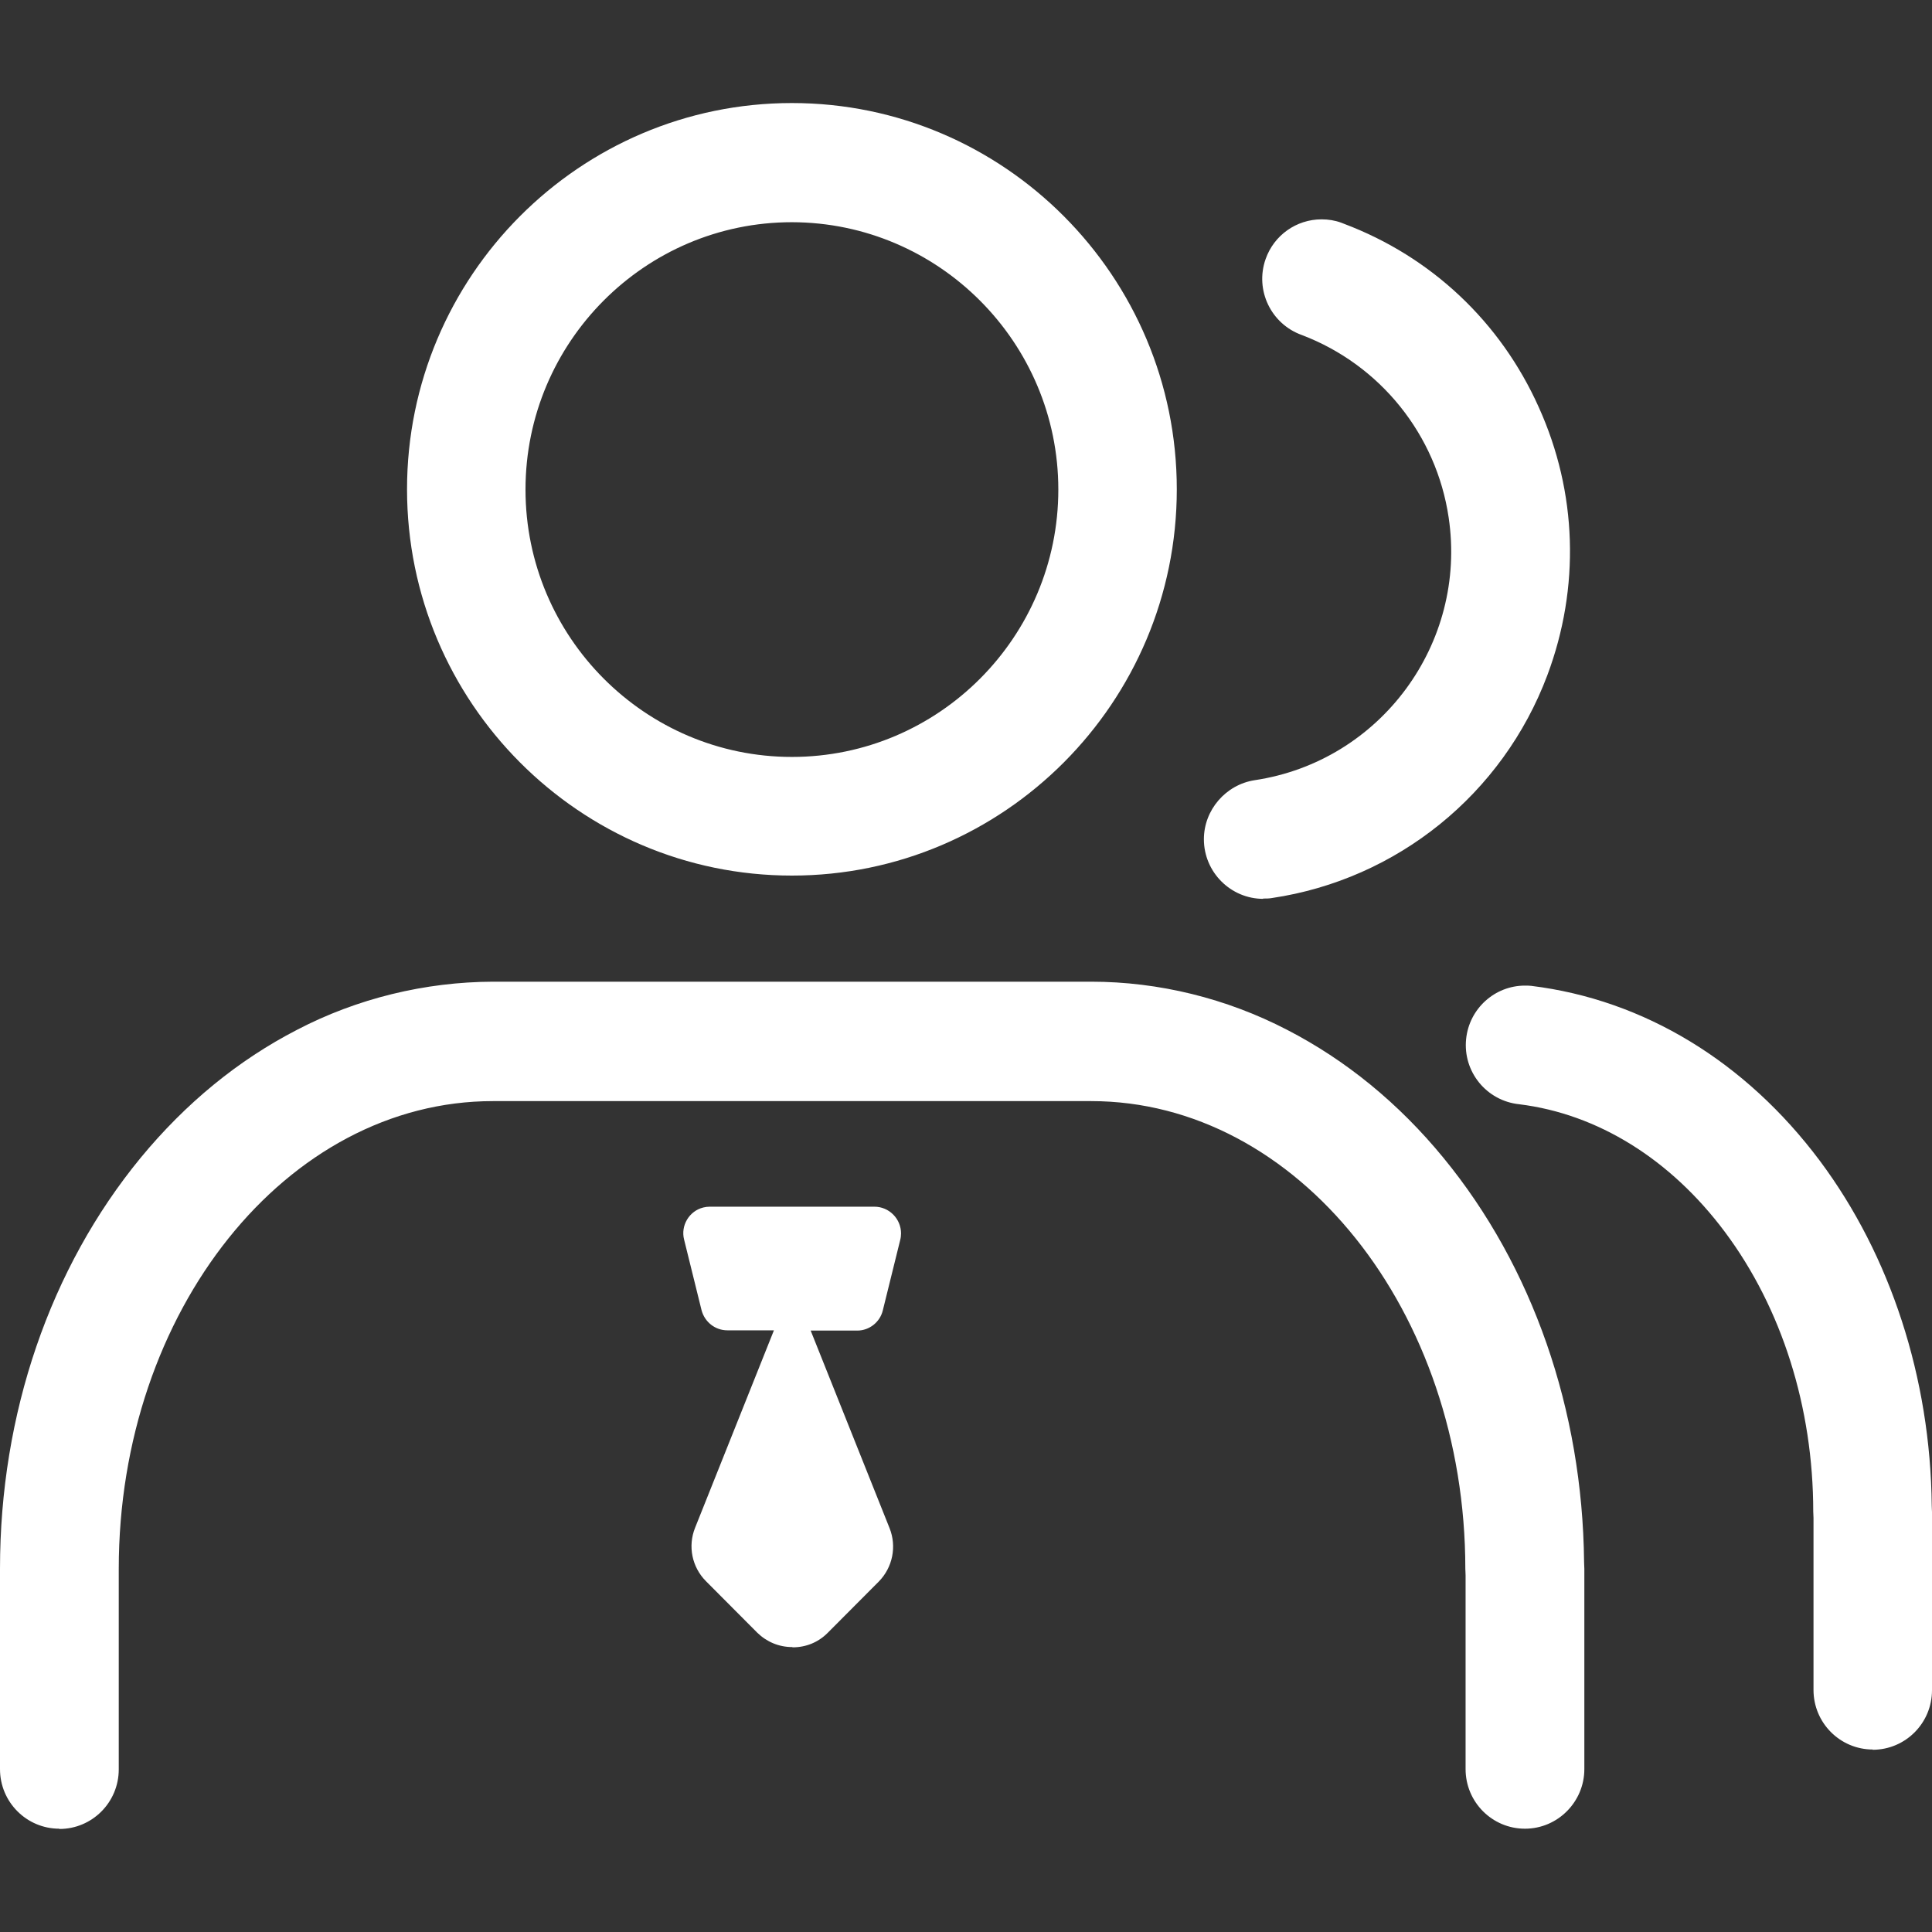 <svg xmlns="http://www.w3.org/2000/svg" xmlns:xlink="http://www.w3.org/1999/xlink" fill="none" version="1.1" width="75" height="75" viewBox="0 0 75 75"><rect x="0" y="0" width="75" height="75" fill="#333333" stroke="none"/><defs><clipPath id="master_svg0_2_5"><rect x="0" y="0" width="75" height="75" rx="0"/></clipPath></defs><g clip-path="url(#master_svg0_2_5)"><g><path d="M15.801,18.995C15.801,27.263,22.503,33.99,30.742,33.99C38.981,33.99,45.683,27.263,45.683,18.995C45.683,10.726,38.981,4,30.742,4C22.503,4,15.801,10.726,15.801,18.995ZM46.735,32.579C46.735,33.858,47.776,34.893,49.04,34.893L49.03,34.882C49.151,34.882,49.262,34.882,49.373,34.862C54.236,34.142,58.34,30.824,60.069,26.208C61.342,22.81,61.231,19.117,59.735,15.809C58.249,12.492,55.56,9.965,52.173,8.687L52.072,8.647C51.82,8.555,51.567,8.515,51.304,8.515C50.323,8.515,49.454,9.134,49.131,10.057C48.706,11.264,49.343,12.583,50.546,13.009C53.579,14.166,55.762,16.874,56.237,20.091C56.965,24.981,53.589,29.556,48.706,30.287C47.584,30.459,46.735,31.443,46.735,32.579ZM20.4,19.005C20.4,13.283,25.04,8.626,30.742,8.626C36.444,8.636,41.084,13.293,41.084,19.005C41.084,24.727,36.444,29.384,30.742,29.384C25.04,29.384,20.4,24.727,20.4,19.005ZM0,68.677C0,69.955,1.031,70.99,2.305,70.99L2.305,71C3.579,71,4.61,69.965,4.61,68.687L4.61,60.905C4.61,50.892,11.13,42.745,19.137,42.745L42.357,42.745C50.364,42.745,56.884,50.892,56.884,60.905C56.884,60.976,56.894,61.047,56.894,61.159L56.894,68.677C56.894,69.955,57.926,70.99,59.199,70.99C60.473,70.99,61.504,69.945,61.504,68.677L61.504,60.895C61.504,60.824,61.494,60.743,61.494,60.631C61.433,54.727,59.492,49.157,56.035,44.947C54.296,42.826,52.244,41.152,49.96,39.975C47.614,38.758,44.986,38.109,42.357,38.109L19.137,38.109C16.498,38.119,13.87,38.758,11.535,39.975C9.25,41.152,7.208,42.826,5.459,44.947C1.941,49.228,0,54.889,0,60.895L0,68.677ZM70.4,65.603C70.4,66.881,71.431,67.916,72.705,67.916L72.695,67.926C73.969,67.926,75,66.891,75,65.613L75,58.694C75,58.623,74.99,58.552,74.99,58.44C74.939,53.499,73.393,48.741,70.643,45.058C67.772,41.223,63.829,38.809,59.442,38.271C59.361,38.261,59.28,38.261,59.199,38.261C58.027,38.261,57.036,39.154,56.915,40.331C56.783,41.599,57.703,42.735,58.977,42.867C62.02,43.242,64.85,44.997,66.963,47.828C69.167,50.78,70.39,54.636,70.39,58.684C70.39,58.755,70.4,58.826,70.4,58.927L70.4,65.603ZM29.397,63.381C29.761,63.736,30.237,63.939,30.752,63.939L30.772,63.949C31.288,63.949,31.763,63.756,32.127,63.391L34.118,61.392C34.654,60.844,34.816,60.033,34.533,59.323L31.47,51.653L33.279,51.653C33.744,51.653,34.159,51.328,34.27,50.872L34.947,48.132C34.968,48.051,34.978,47.96,34.978,47.879C34.978,47.605,34.867,47.341,34.674,47.148C34.482,46.955,34.22,46.844,33.947,46.844L27.547,46.844C27.467,46.844,27.386,46.854,27.305,46.874C26.759,47.006,26.415,47.574,26.557,48.122L27.234,50.861C27.355,51.318,27.76,51.643,28.235,51.643L30.044,51.643L26.981,59.313C26.698,60.023,26.86,60.834,27.406,61.382L29.397,63.381Z" fill-rule="evenodd" fill="#FFFFFF" fill-opacity="1" style="mix-blend-mode:passthrough"/></g></g></svg>